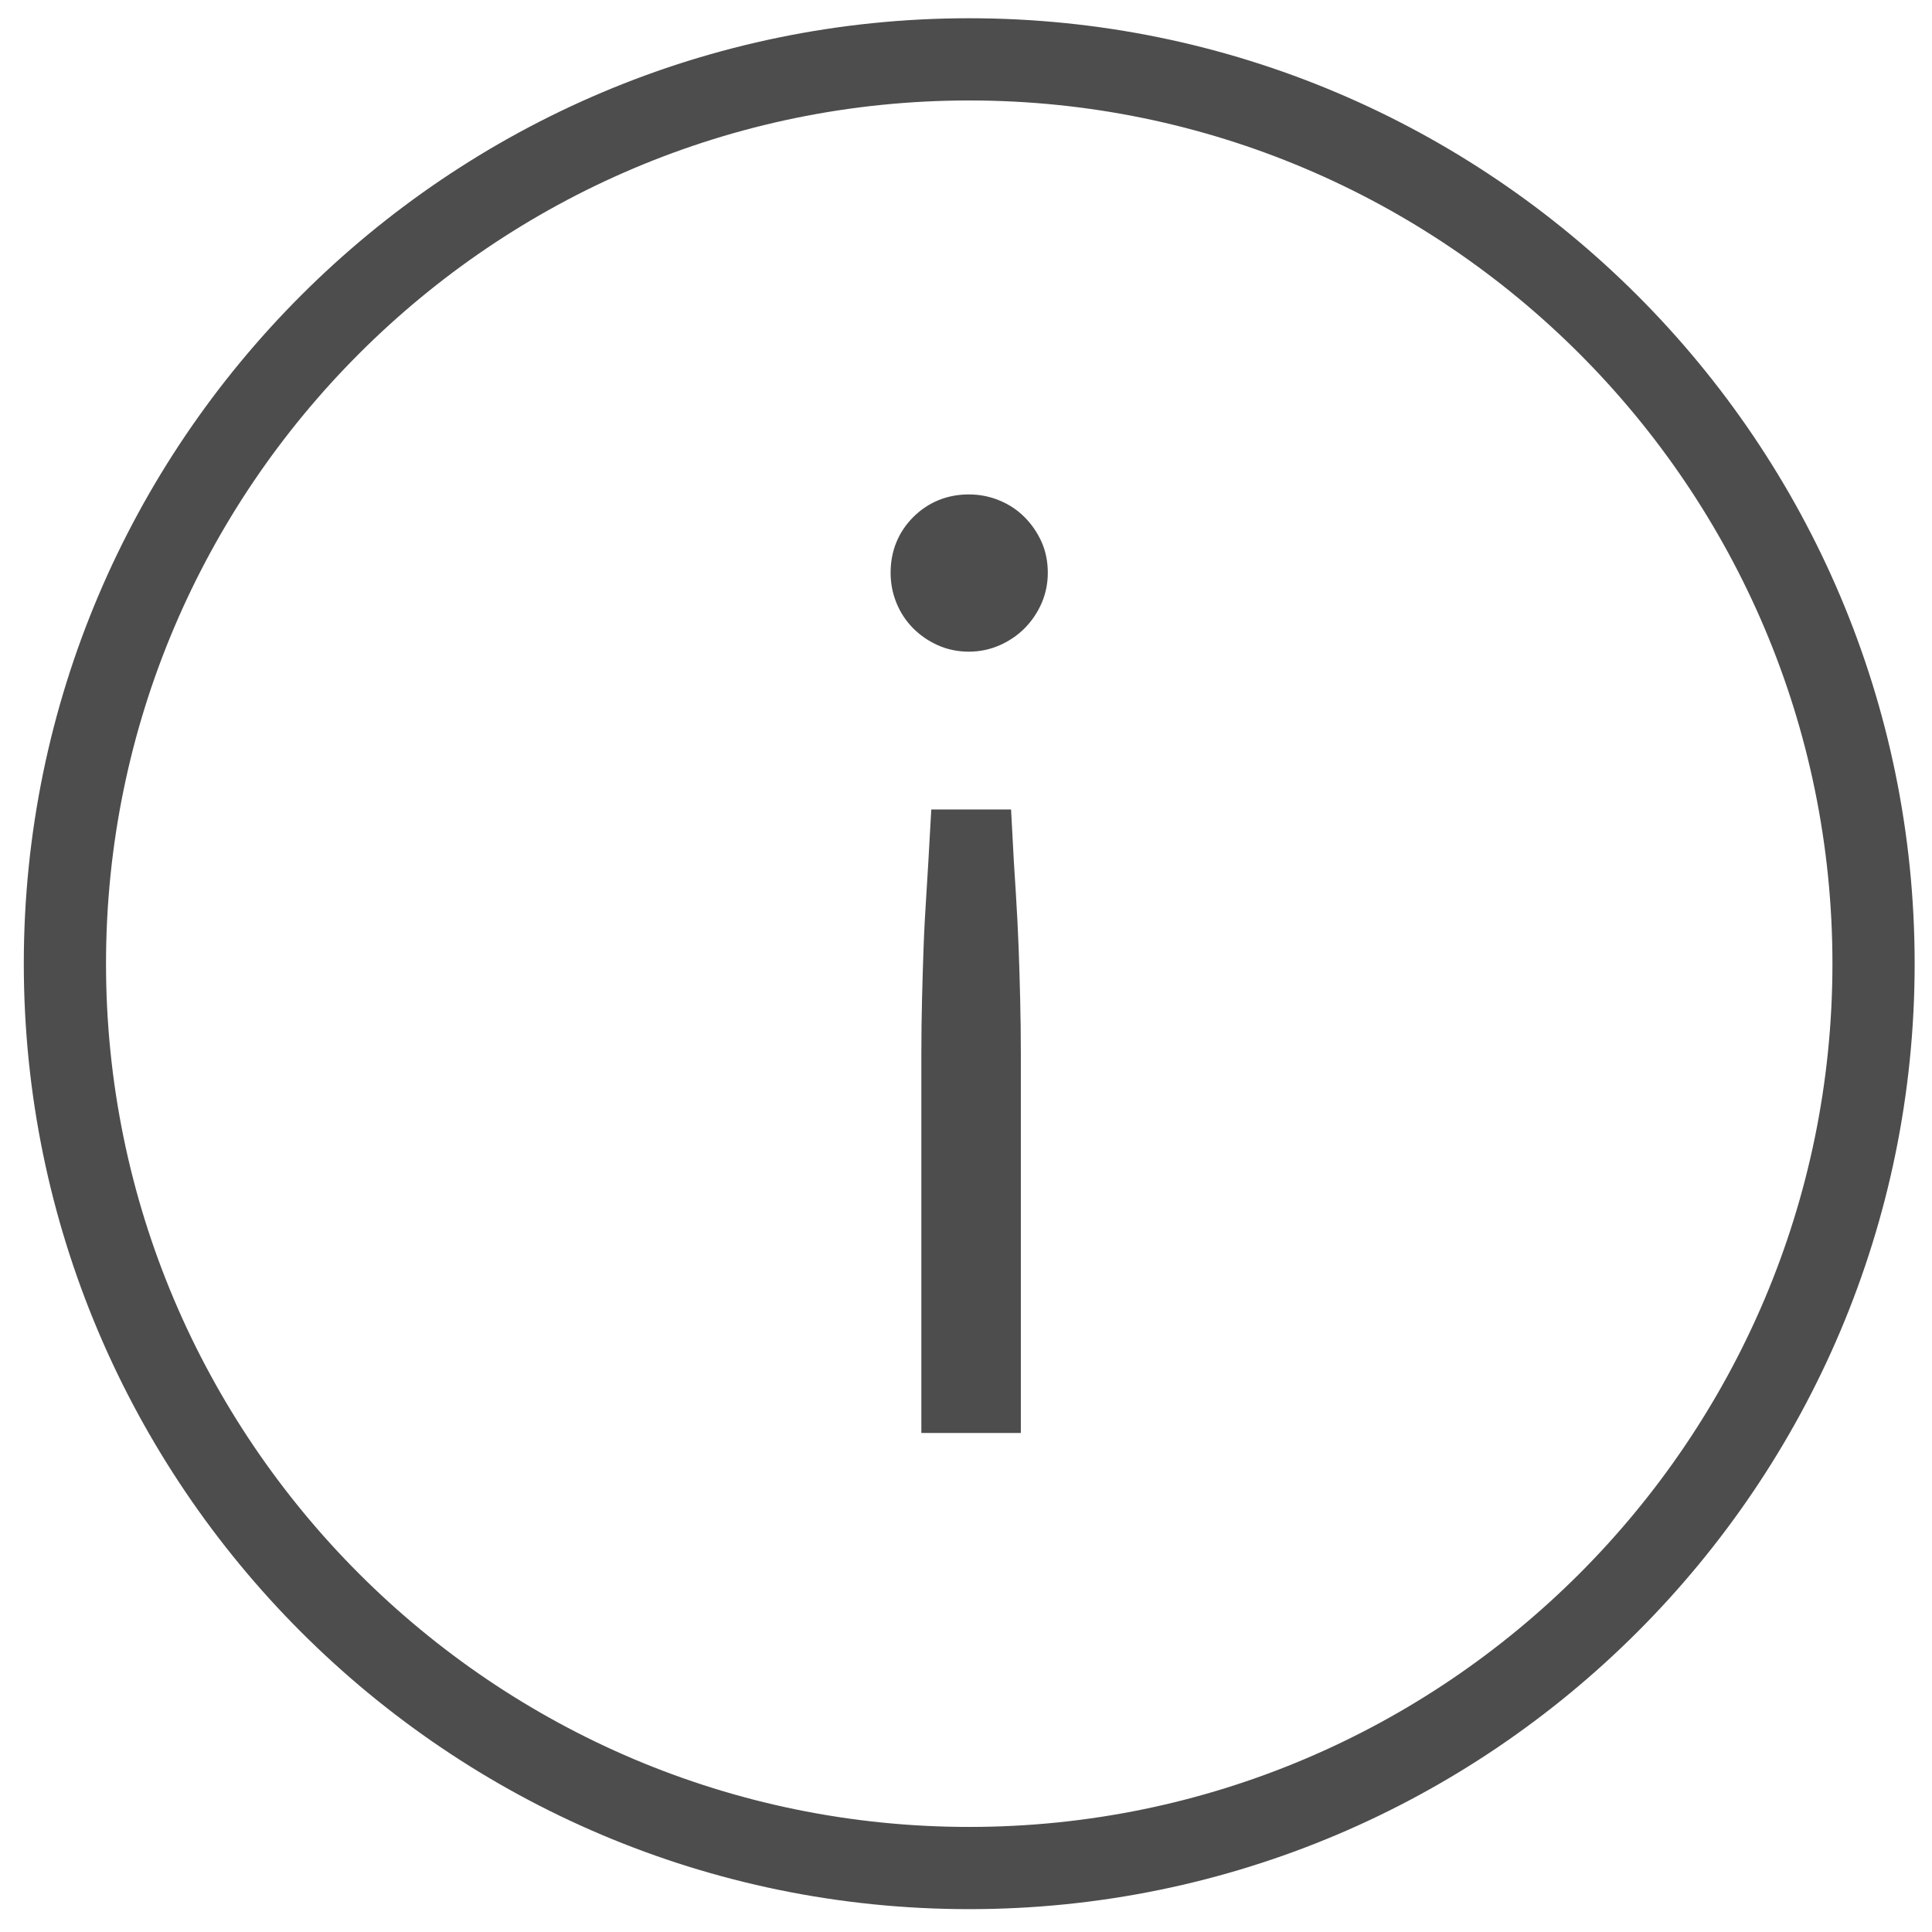 <?xml version="1.0" encoding="UTF-8"?>
<svg width="47px" height="47px" viewBox="0 0 47 47" version="1.1" xmlns="http://www.w3.org/2000/svg" xmlns:xlink="http://www.w3.org/1999/xlink">
    <title>Group 50</title>
    <g id="Page-1" stroke="none" stroke-width="1" fill="none" fill-rule="evenodd">
        <g id="Group-50" transform="translate(1, 0)" fill="#4D4D4D" stroke="#4D4D4D">
            <path d="M22.578,1.944 C10.724,1.944 1.079,11.589 1.079,23.444 C1.079,35.299 10.724,44.944 22.578,44.944 C34.433,44.944 44.078,35.299 44.078,23.444 C44.078,11.589 34.433,1.944 22.578,1.944 Z M0.079,23.444 C0.079,11.037 10.172,0.944 22.578,0.944 C34.985,0.944 45.078,11.037 45.078,23.444 C45.078,35.851 34.985,45.944 22.578,45.944 C10.172,45.944 0.079,35.851 0.079,23.444 Z" id="Fill-24"></path>
            <path d="M23.334,12.528 L23.334,21.26 C23.334,21.718 23.328,22.151 23.318,22.558 C23.309,22.965 23.297,23.38 23.281,23.802 C23.266,24.225 23.242,24.67 23.213,25.138 C23.182,25.606 23.15,26.125 23.121,26.696 L22.129,26.696 C22.098,26.125 22.066,25.606 22.037,25.138 C22.006,24.67 21.982,24.225 21.967,23.802 C21.953,23.38 21.939,22.965 21.93,22.558 C21.92,22.151 21.914,21.718 21.914,21.26 L21.914,12.528 L23.334,12.528 Z M21.273,32.405 C21.344,32.232 21.443,32.083 21.57,31.955 C21.697,31.828 21.846,31.726 22.014,31.65 C22.182,31.573 22.367,31.535 22.57,31.535 C22.764,31.535 22.947,31.573 23.121,31.65 C23.293,31.726 23.443,31.828 23.57,31.955 C23.697,32.083 23.799,32.232 23.877,32.405 C23.953,32.579 23.99,32.761 23.99,32.955 C23.99,33.159 23.953,33.344 23.877,33.512 C23.799,33.68 23.697,33.828 23.57,33.955 C23.443,34.083 23.293,34.181 23.121,34.252 C22.947,34.324 22.764,34.36 22.57,34.36 C22.174,34.36 21.84,34.224 21.57,33.955 C21.301,33.685 21.166,33.352 21.166,32.955 C21.166,32.761 21.201,32.579 21.273,32.405 Z" id="Fill-576" transform="translate(22.578, 23.444) scale(1, -1) translate(-22.578, -23.444) "></path>
        </g>
    </g>
</svg>